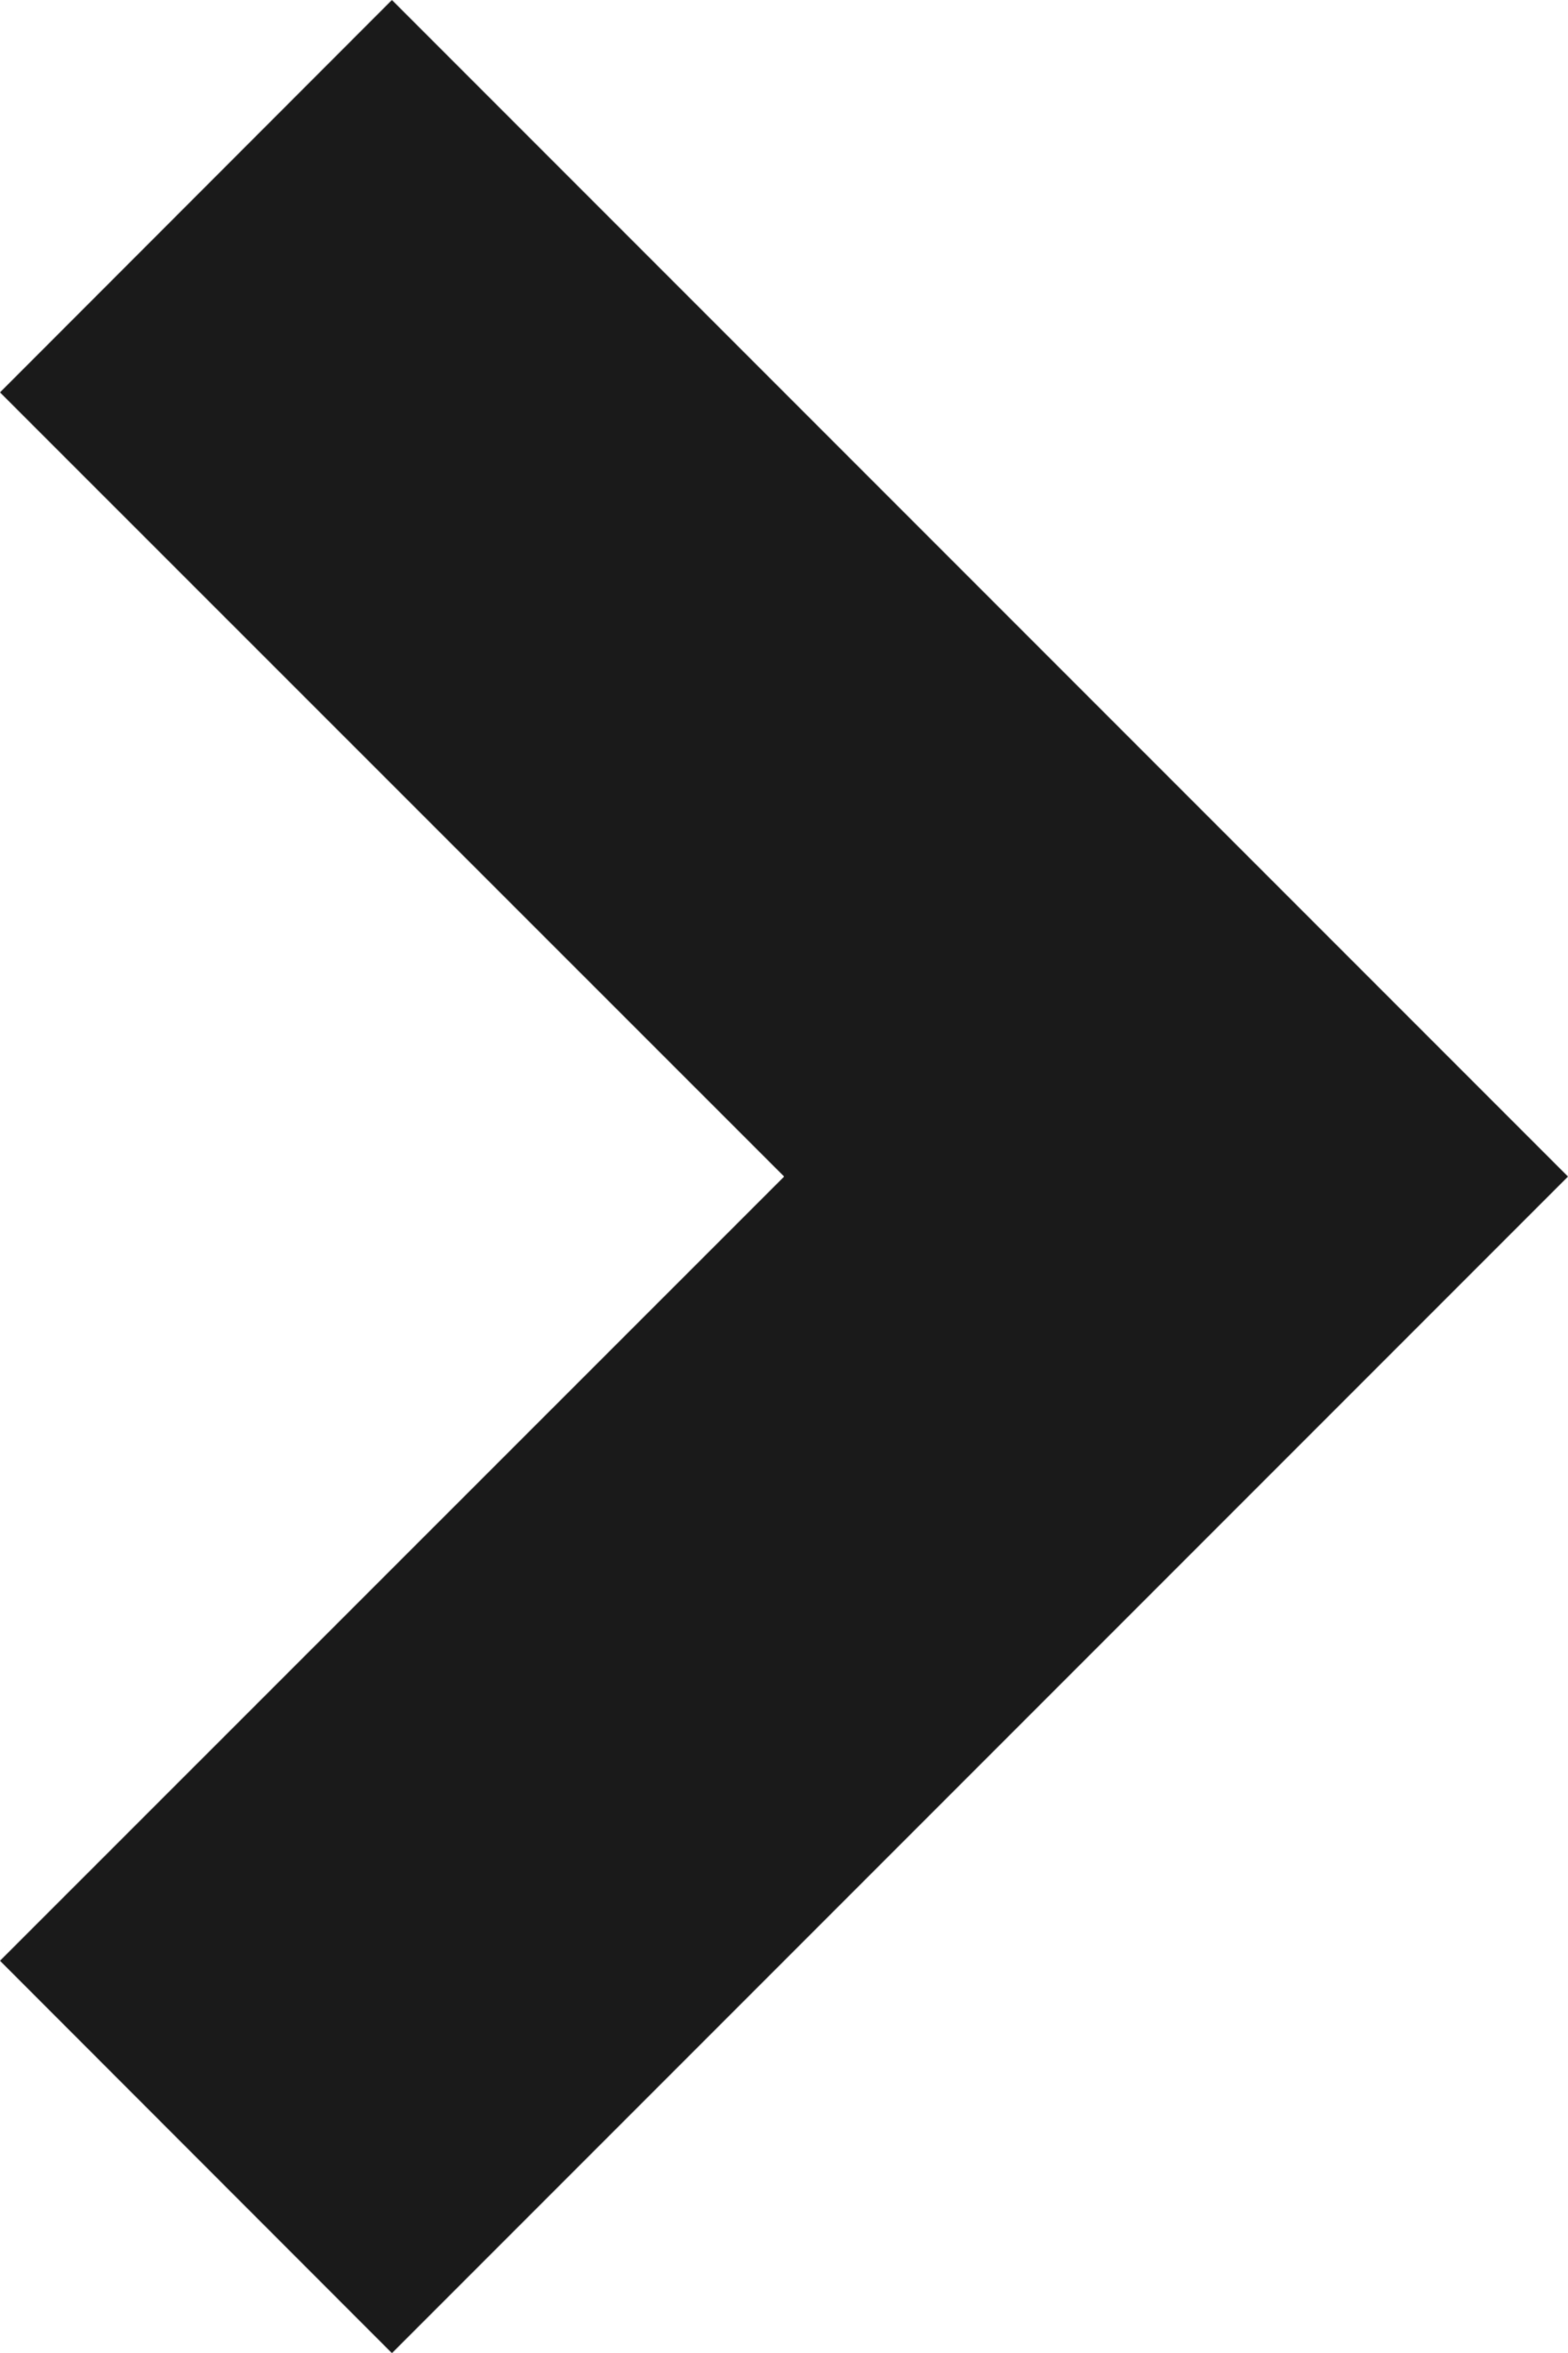 <svg xmlns="http://www.w3.org/2000/svg" width="5.657" height="8.486" viewBox="0 0 5.657 8.486">
  <path id="Path_16" data-name="Path 16" d="M12.172,12,9.343,9.172l1.414-1.415L15,12l-4.243,4.243L9.343,14.828Z" transform="translate(-9.343 -7.757)" fill="#1a1a1a"/>
</svg>
